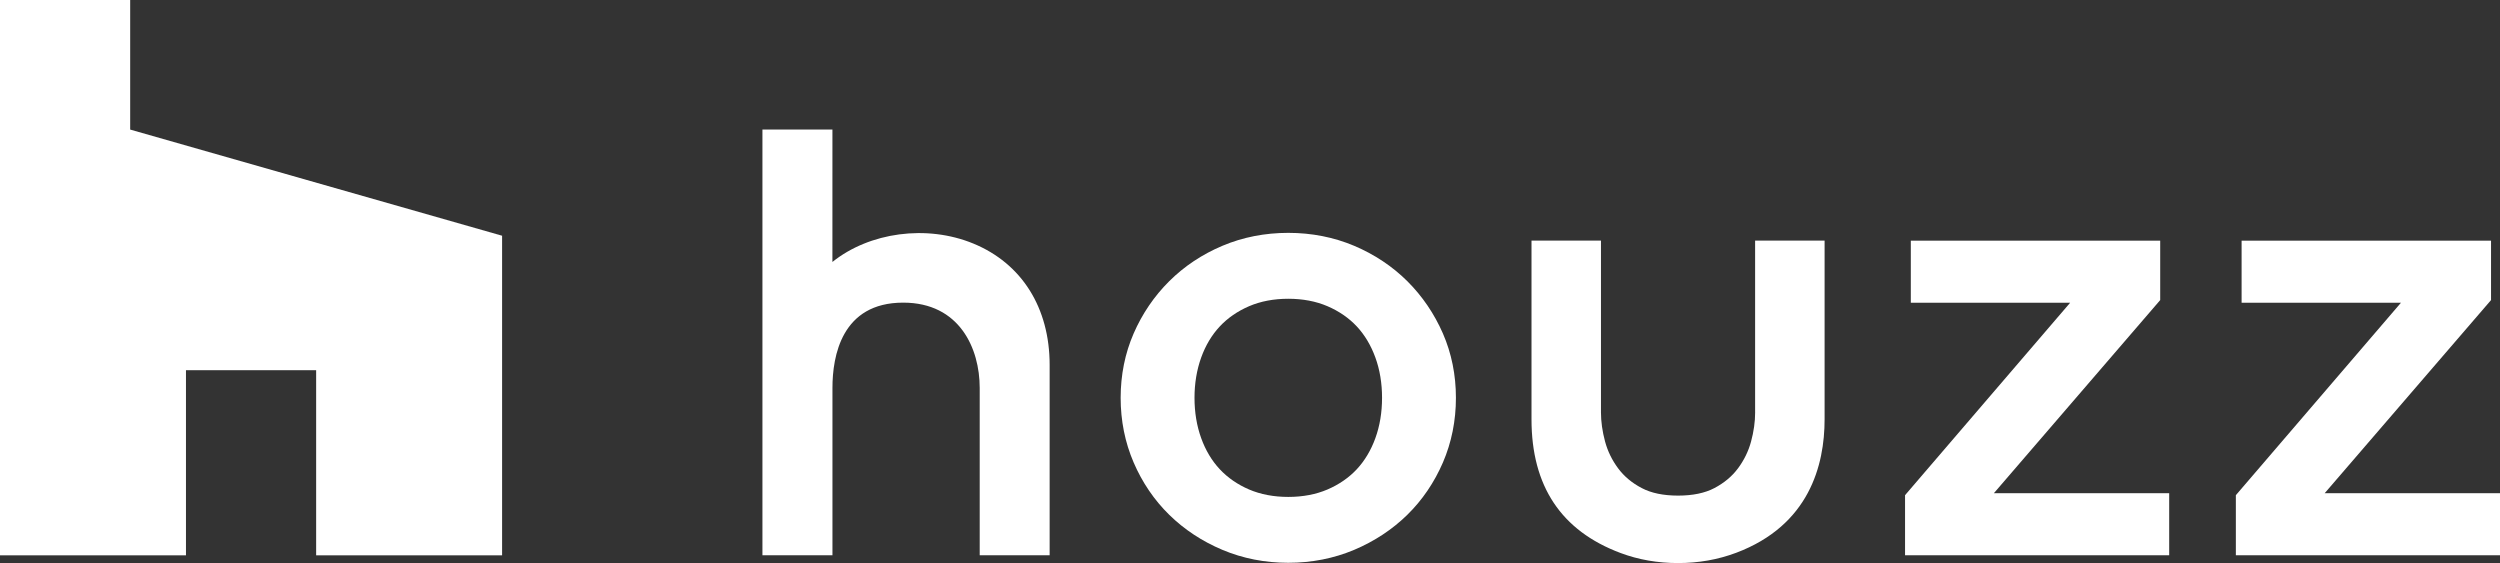 <?xml version="1.0" encoding="UTF-8"?> <svg xmlns="http://www.w3.org/2000/svg" width="111" height="25" viewBox="0 0 111 25" fill="none"><rect x="0" y="0" width="111" height="25" fill="#333333" stroke="none"/> <path d="M14.037 24.658H22.293V10.466L5.78 5.753V0H0V24.658H8.257V16.438H14.037V24.658Z" fill="white"></path> <path d="M62.486 12.486C61.818 11.822 61.022 11.293 60.123 10.913C59.219 10.532 58.236 10.339 57.2 10.339C56.162 10.339 55.179 10.532 54.276 10.913C53.377 11.292 52.582 11.821 51.913 12.486C51.245 13.151 50.714 13.932 50.333 14.808C49.95 15.688 49.757 16.648 49.757 17.664C49.757 18.679 49.95 19.644 50.333 20.532C50.715 21.421 51.247 22.203 51.914 22.857C52.581 23.511 53.376 24.035 54.276 24.414C55.179 24.795 56.162 24.988 57.2 24.988C58.236 24.988 59.219 24.795 60.124 24.414C61.024 24.034 61.818 23.51 62.485 22.857C63.151 22.204 63.683 21.421 64.067 20.532C64.449 19.644 64.643 18.679 64.643 17.664C64.643 16.648 64.449 15.688 64.066 14.808C63.683 13.931 63.152 13.15 62.486 12.486ZM61.066 19.455C60.871 19.993 60.593 20.457 60.242 20.834C59.891 21.21 59.453 21.512 58.941 21.733C58.429 21.952 57.843 22.063 57.2 22.063C56.556 22.063 55.97 21.952 55.459 21.733C54.947 21.513 54.51 21.211 54.158 20.834C53.804 20.456 53.527 19.992 53.333 19.455C53.136 18.91 53.036 18.308 53.036 17.664C53.036 17.022 53.136 16.419 53.333 15.873C53.527 15.335 53.805 14.871 54.158 14.494C54.509 14.118 54.947 13.817 55.459 13.596C55.972 13.376 56.557 13.265 57.2 13.265C57.842 13.265 58.428 13.376 58.941 13.596C59.454 13.817 59.892 14.119 60.242 14.494C60.593 14.87 60.87 15.334 61.066 15.873C61.264 16.416 61.363 17.019 61.363 17.664C61.363 18.31 61.263 18.912 61.066 19.455Z" fill="white"></path> <path d="M95.913 13.324V10.685H84.84V13.44H91.916L84.584 21.986V24.654H96.312V21.899H88.527L95.913 13.324Z" fill="white"></path> <path d="M103.215 21.899L110.602 13.324V10.685H99.527V13.44H106.604L99.272 21.986V24.654H111V21.899H103.215Z" fill="white"></path> <path d="M43.217 10.814C41.146 9.96 38.603 10.311 36.959 11.631L36.96 5.752H33.852V24.654H36.961V17.224C36.961 15.809 37.369 13.437 40.101 13.437C42.61 13.437 43.499 15.477 43.499 17.224V24.654H46.604V16.206C46.605 13.666 45.37 11.701 43.217 10.814Z" fill="white"></path> <path d="M77.928 18.312C77.928 18.725 77.867 19.16 77.747 19.605C77.632 20.032 77.436 20.433 77.164 20.799H77.163C76.902 21.15 76.551 21.444 76.118 21.671C75.697 21.893 75.155 22.005 74.507 22.005C73.857 22.005 73.314 21.893 72.893 21.67C72.464 21.446 72.112 21.153 71.848 20.798C71.577 20.435 71.381 20.034 71.265 19.605C71.144 19.154 71.083 18.719 71.083 18.312V10.683H67.999V18.621C67.999 21.577 69.312 23.567 71.957 24.555C72.743 24.85 73.6 25 74.506 25C75.411 25 76.269 24.85 77.086 24.544C80.331 23.324 81.012 20.65 81.012 18.621V10.683H77.927V18.312H77.928Z" fill="white"></path> </svg> 
